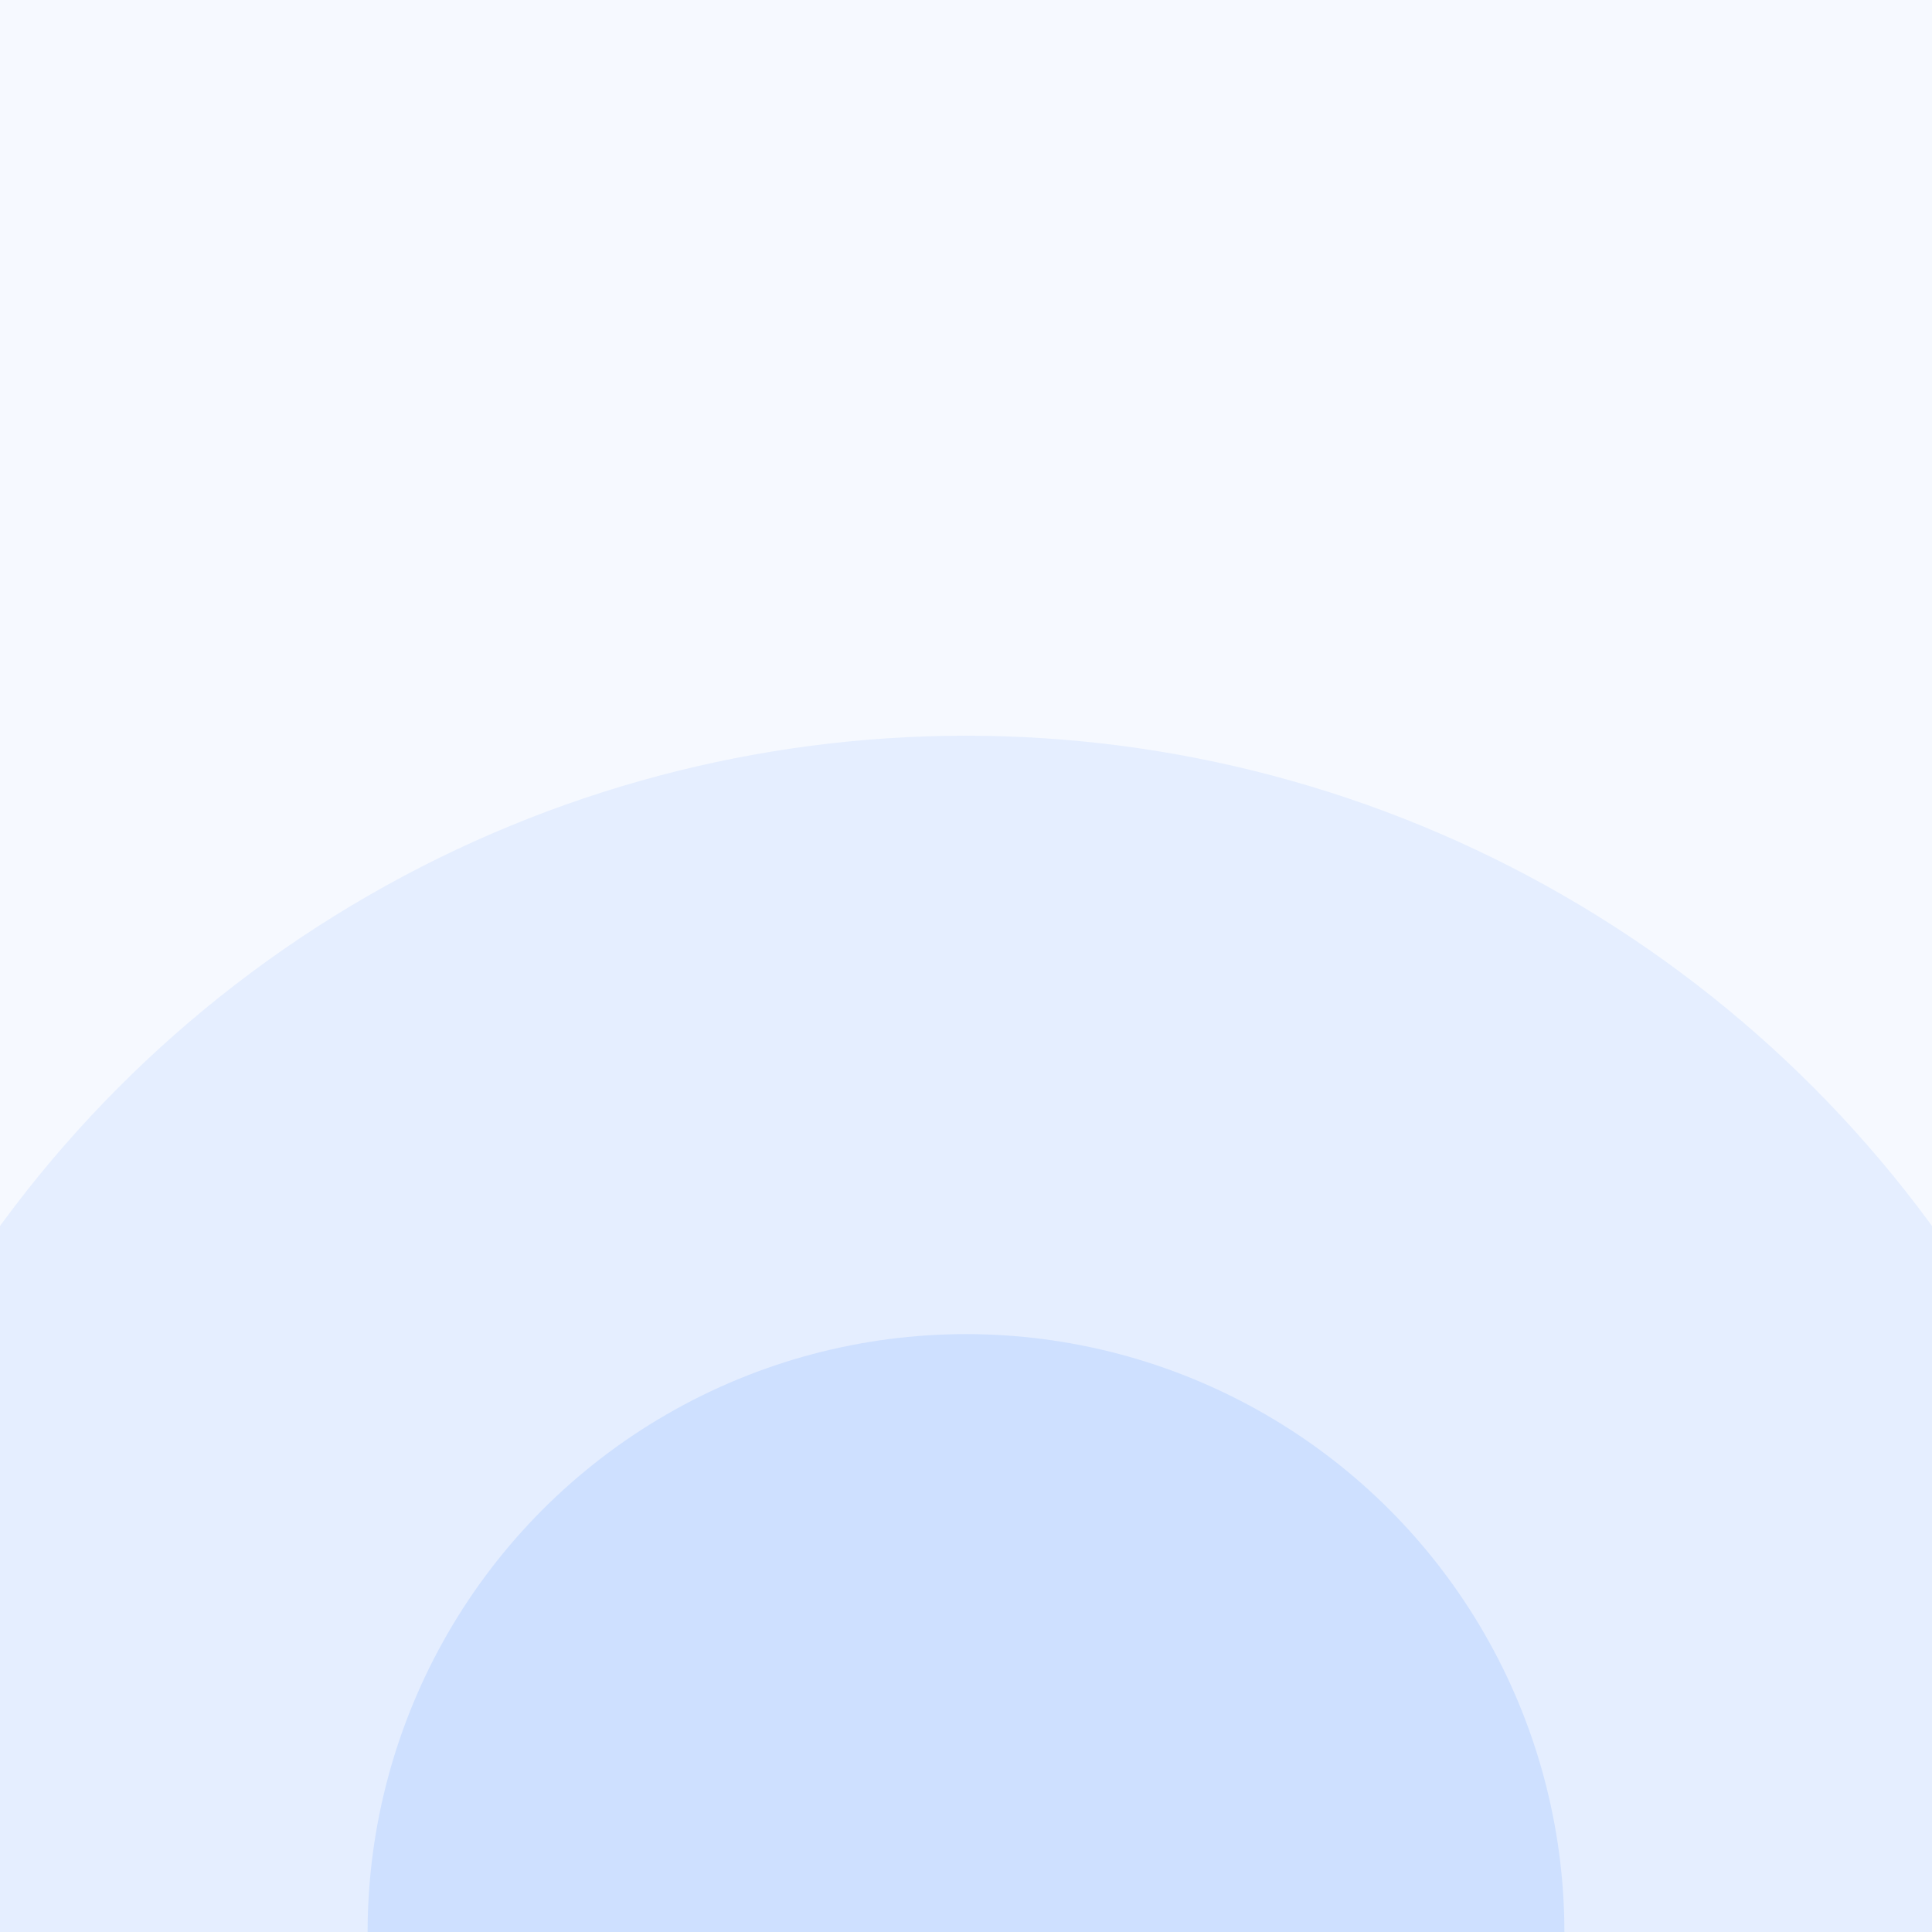 <svg xmlns="http://www.w3.org/2000/svg" width="1594" height="1594" fill="none"><rect width="100%" height="100%" fill="#333333" stroke="none"/><g clip-path="url(#a)"><path fill="#fff" d="M0 0h1594v1594H0z"/><path fill="#2476FC" fill-opacity=".04" d="M0 0h1594v1594H0z"/><circle cx="796.999" cy="1594.43" r="987.429" fill="#2476FC" fill-opacity=".08"/><circle cx="796.999" cy="1594.43" r="493.714" fill="#2476FC" fill-opacity=".12"/></g><defs><clipPath id="a"><path fill="#fff" d="M0 0h1594v1594H0z"/></clipPath></defs></svg>